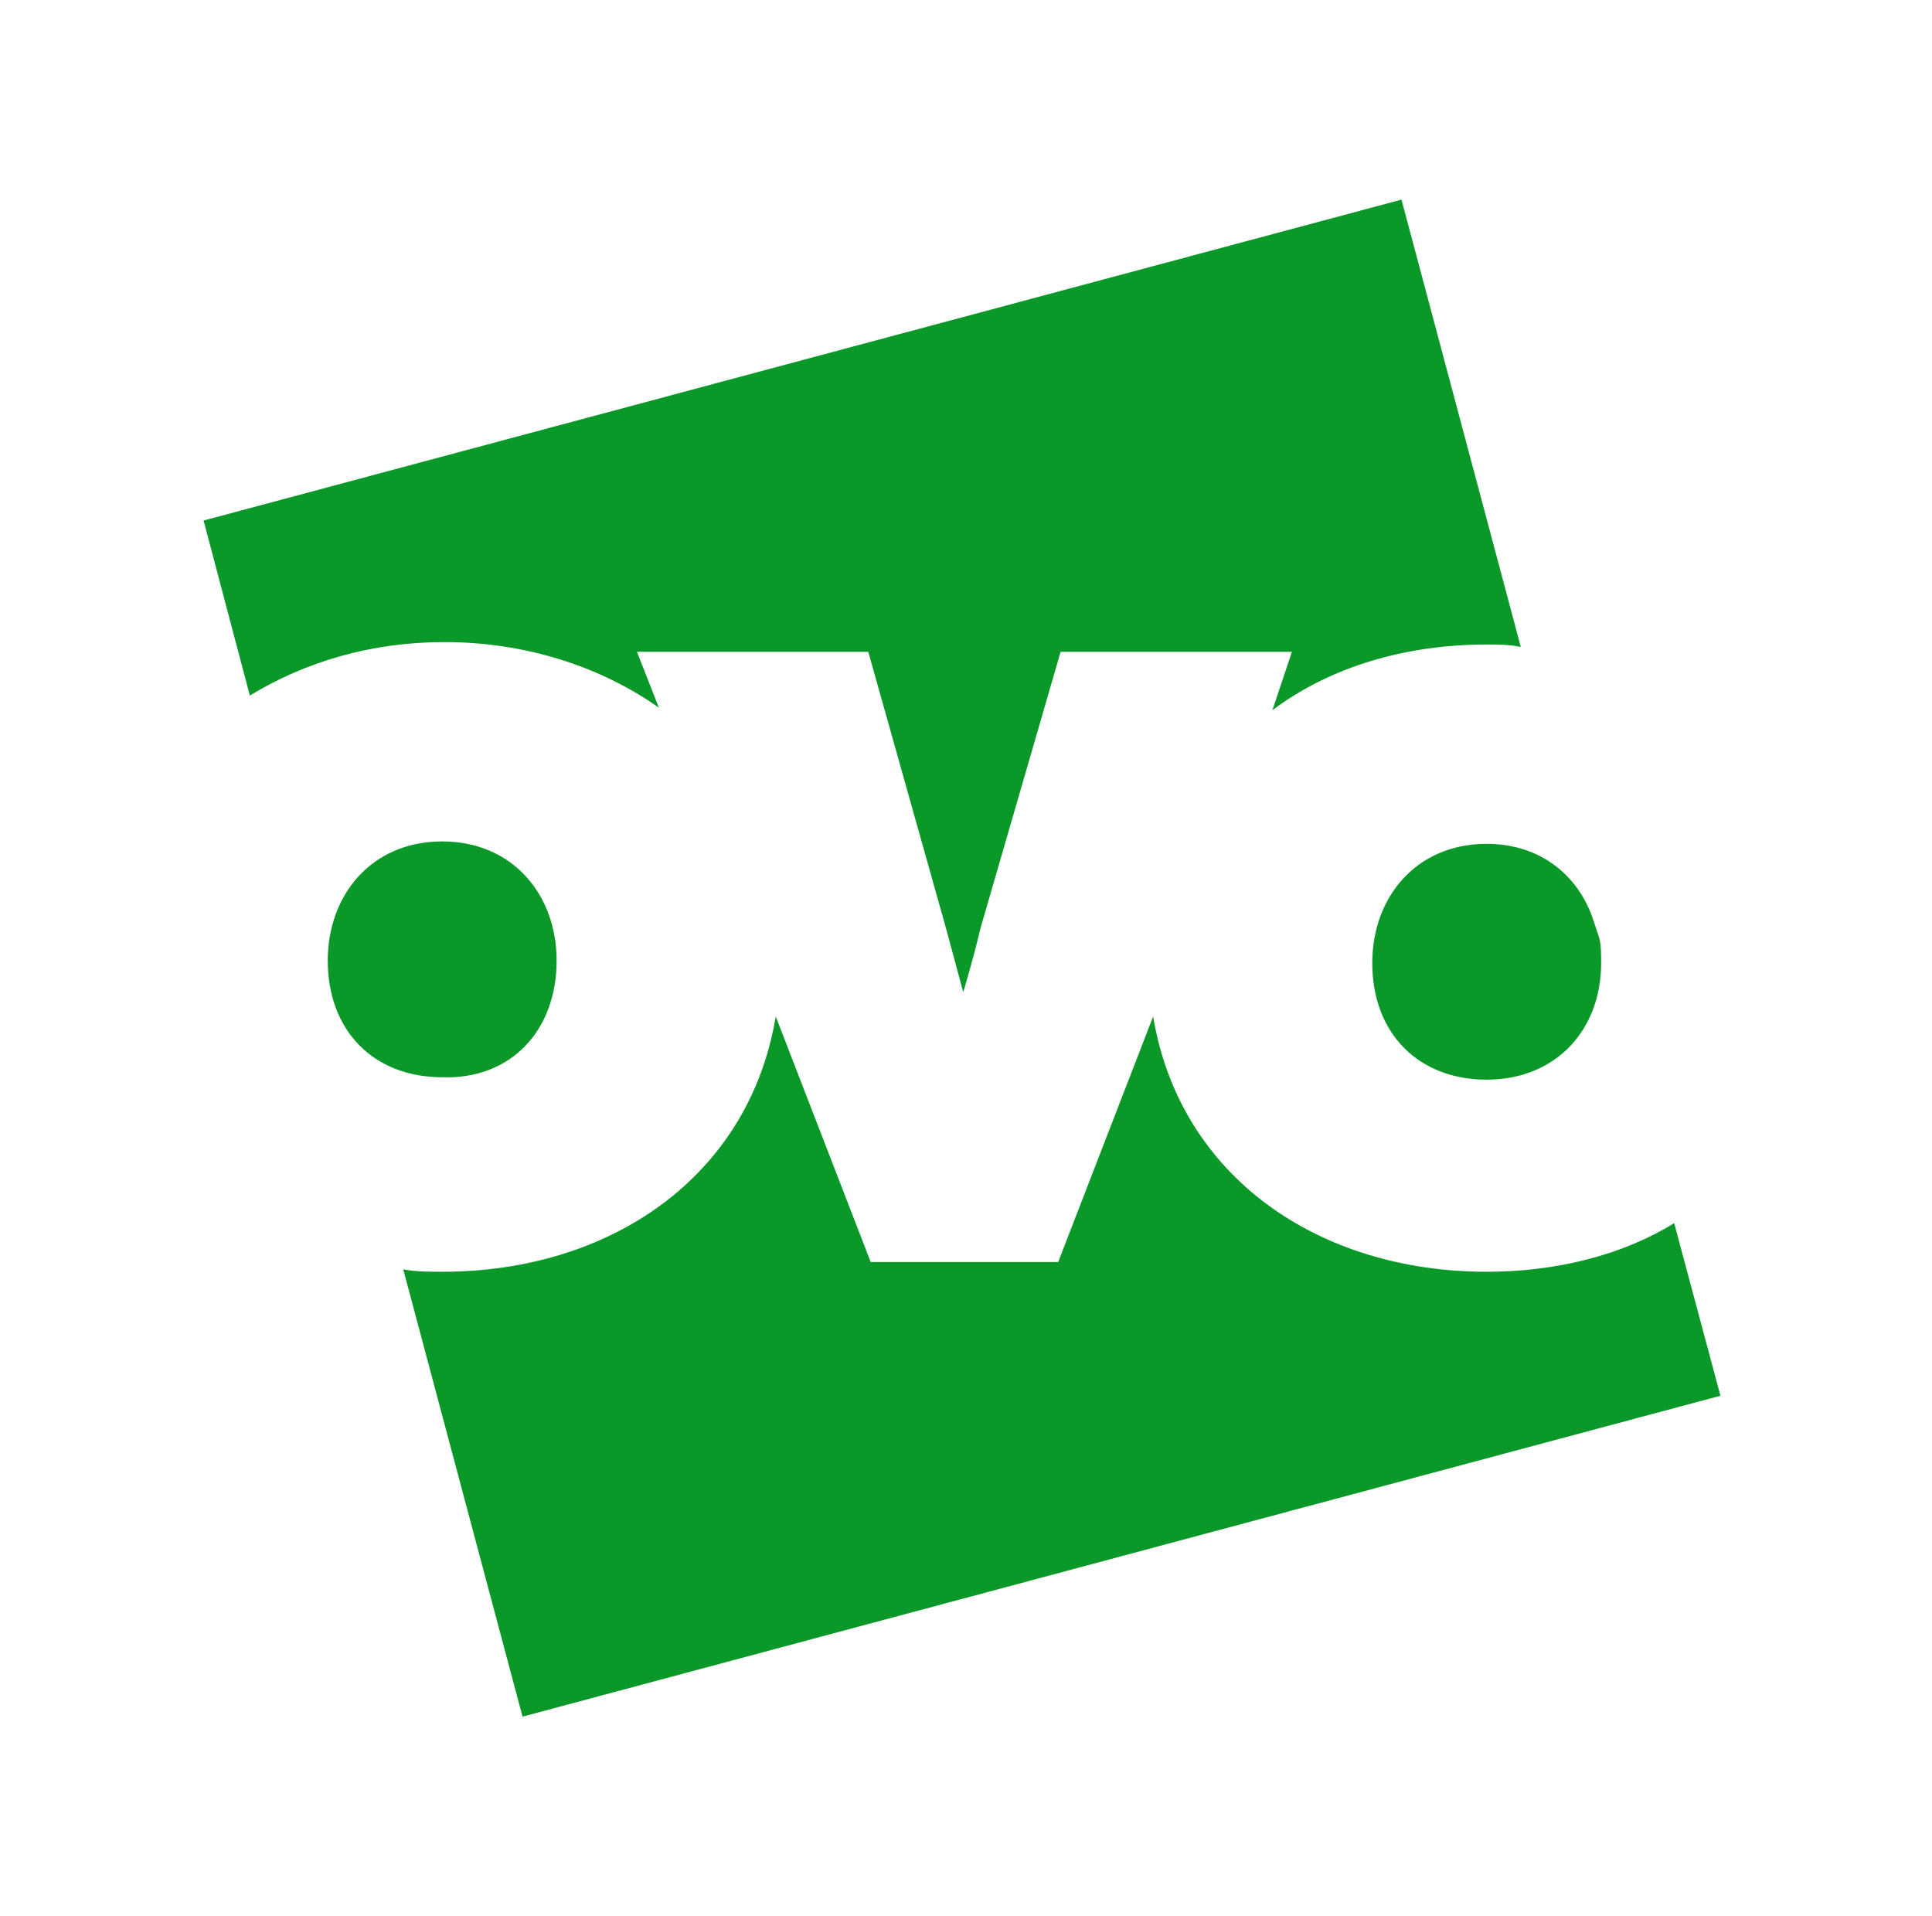<svg width="121" height="120" viewBox="0 0 121 120" fill="none" xmlns="http://www.w3.org/2000/svg">
<path fill-rule="evenodd" clip-rule="evenodd" d="M27.846 40.208C32.878 40.208 37.606 41.73 41.265 44.318L39.893 40.817H54.379L59.259 58.172L60.326 62.131C60.326 62.131 60.936 60.151 61.394 58.172L66.426 40.817H80.912L79.692 44.471C83.352 41.73 88.079 40.36 93.111 40.36C93.874 40.36 94.484 40.36 95.246 40.512L87.774 12.5L12.75 32.596L15.647 43.557C19.154 41.426 23.272 40.208 27.846 40.208ZM93.111 52.843C88.689 52.843 85.944 56.193 85.944 60.303C85.944 64.718 88.842 67.611 93.111 67.611C97.381 67.611 100.278 64.566 100.278 60.303C100.278 59.694 100.278 59.085 100.126 58.629L99.821 57.715C98.906 54.823 96.466 52.843 93.111 52.843ZM34.861 60.152C34.861 56.041 32.116 52.692 27.694 52.692C23.271 52.692 20.527 56.041 20.527 60.152C20.527 64.567 23.424 67.459 27.694 67.459C31.963 67.612 34.861 64.567 34.861 60.152ZM93.111 79.64C82.59 79.64 73.898 73.702 72.22 63.654L66.273 79.031H54.532L48.585 63.654C46.907 73.702 38.215 79.64 27.694 79.64C26.931 79.64 26.016 79.64 25.254 79.488L32.726 107.5L107.75 87.404L104.853 76.595C101.65 78.574 97.533 79.64 93.111 79.64V79.64Z" fill="#0A9928"/>
</svg>
